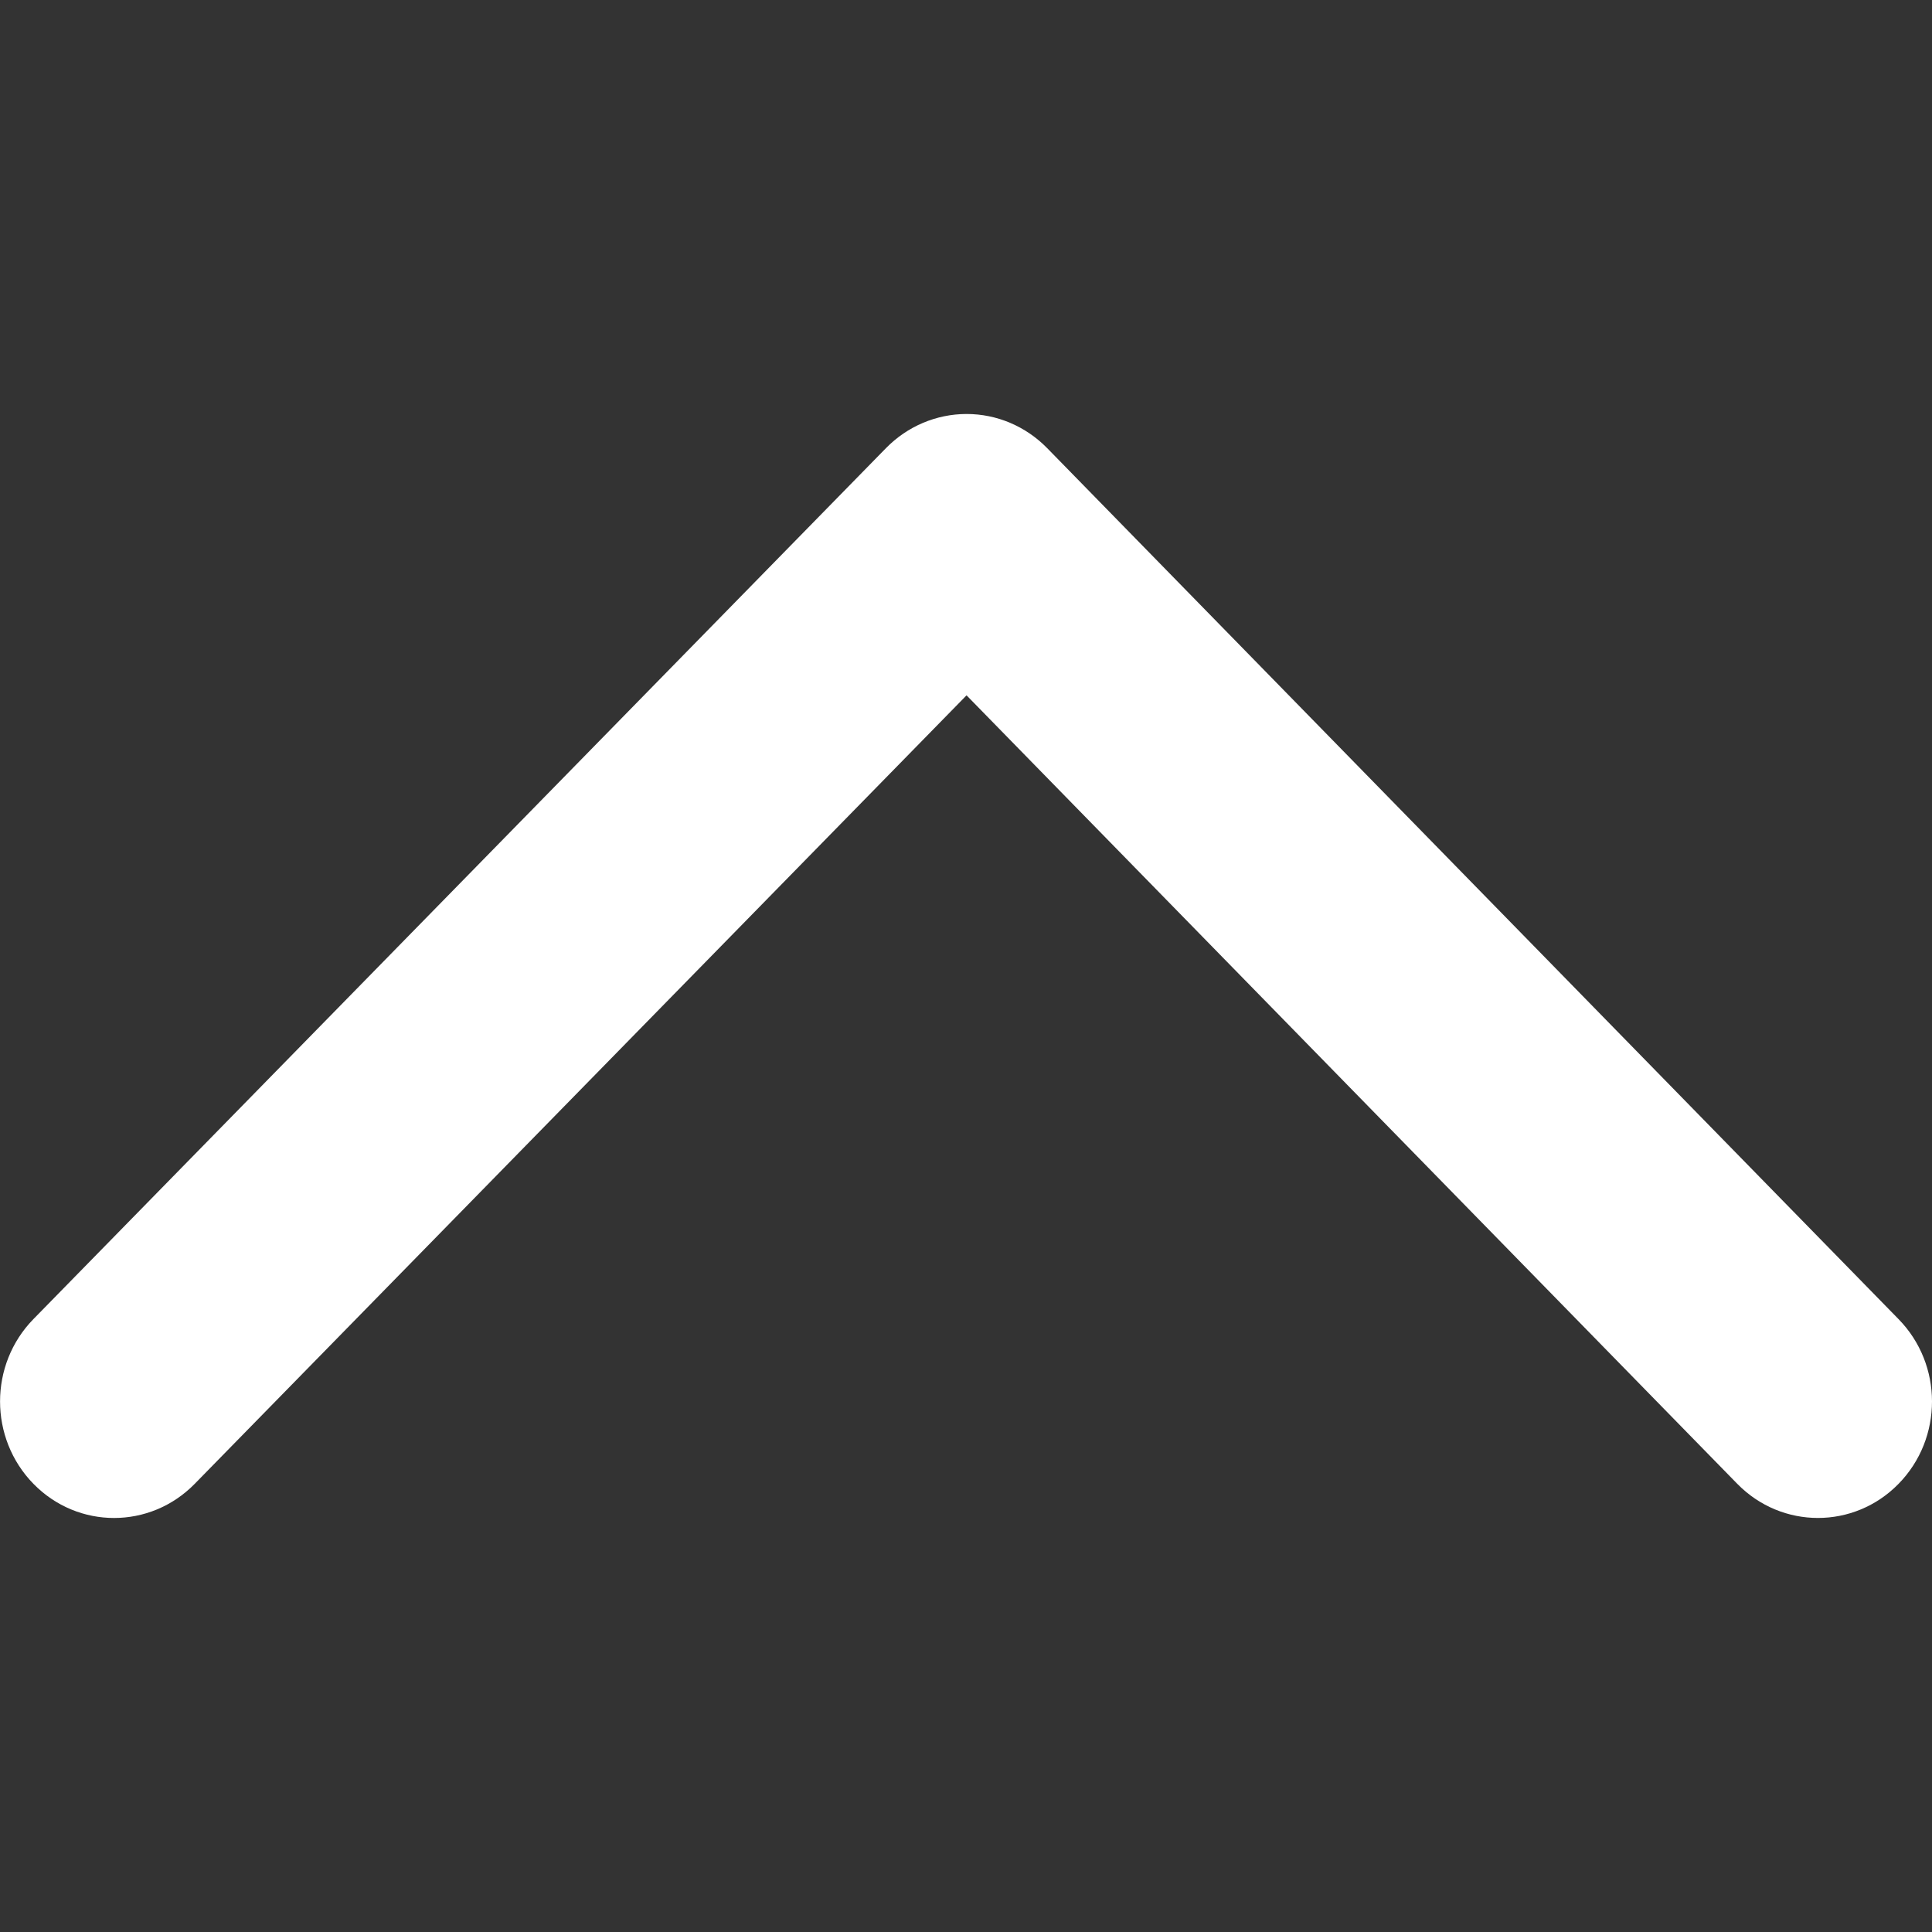 <svg xmlns="http://www.w3.org/2000/svg" xmlns:xlink="http://www.w3.org/1999/xlink" x="0px" y="0px" width="32px" height="32px" viewBox="0 0 32 32" enable-background="new 0 0 32 32" xml:space="preserve"><rect x="0" y="0" width="32" height="32" fill="#333333" stroke="none"/><path fill-rule="evenodd" clip-rule="evenodd" fill="#FFFFFF" d="M32,23.212c0,0.495-0.185,0.989-0.555,1.366c-0.737,0.753-1.934,0.752-2.671-0.002L16.009,11.517L3.225,24.577c-0.738,0.754-1.934,0.754-2.671,0s-0.738-1.975,0-2.729L14.674,7.423c0.354-0.362,0.835-0.566,1.336-0.566c0.502,0,0.981,0.204,1.336,0.567L31.447,21.85C31.815,22.226,32,22.72,32,23.212z"/></svg>